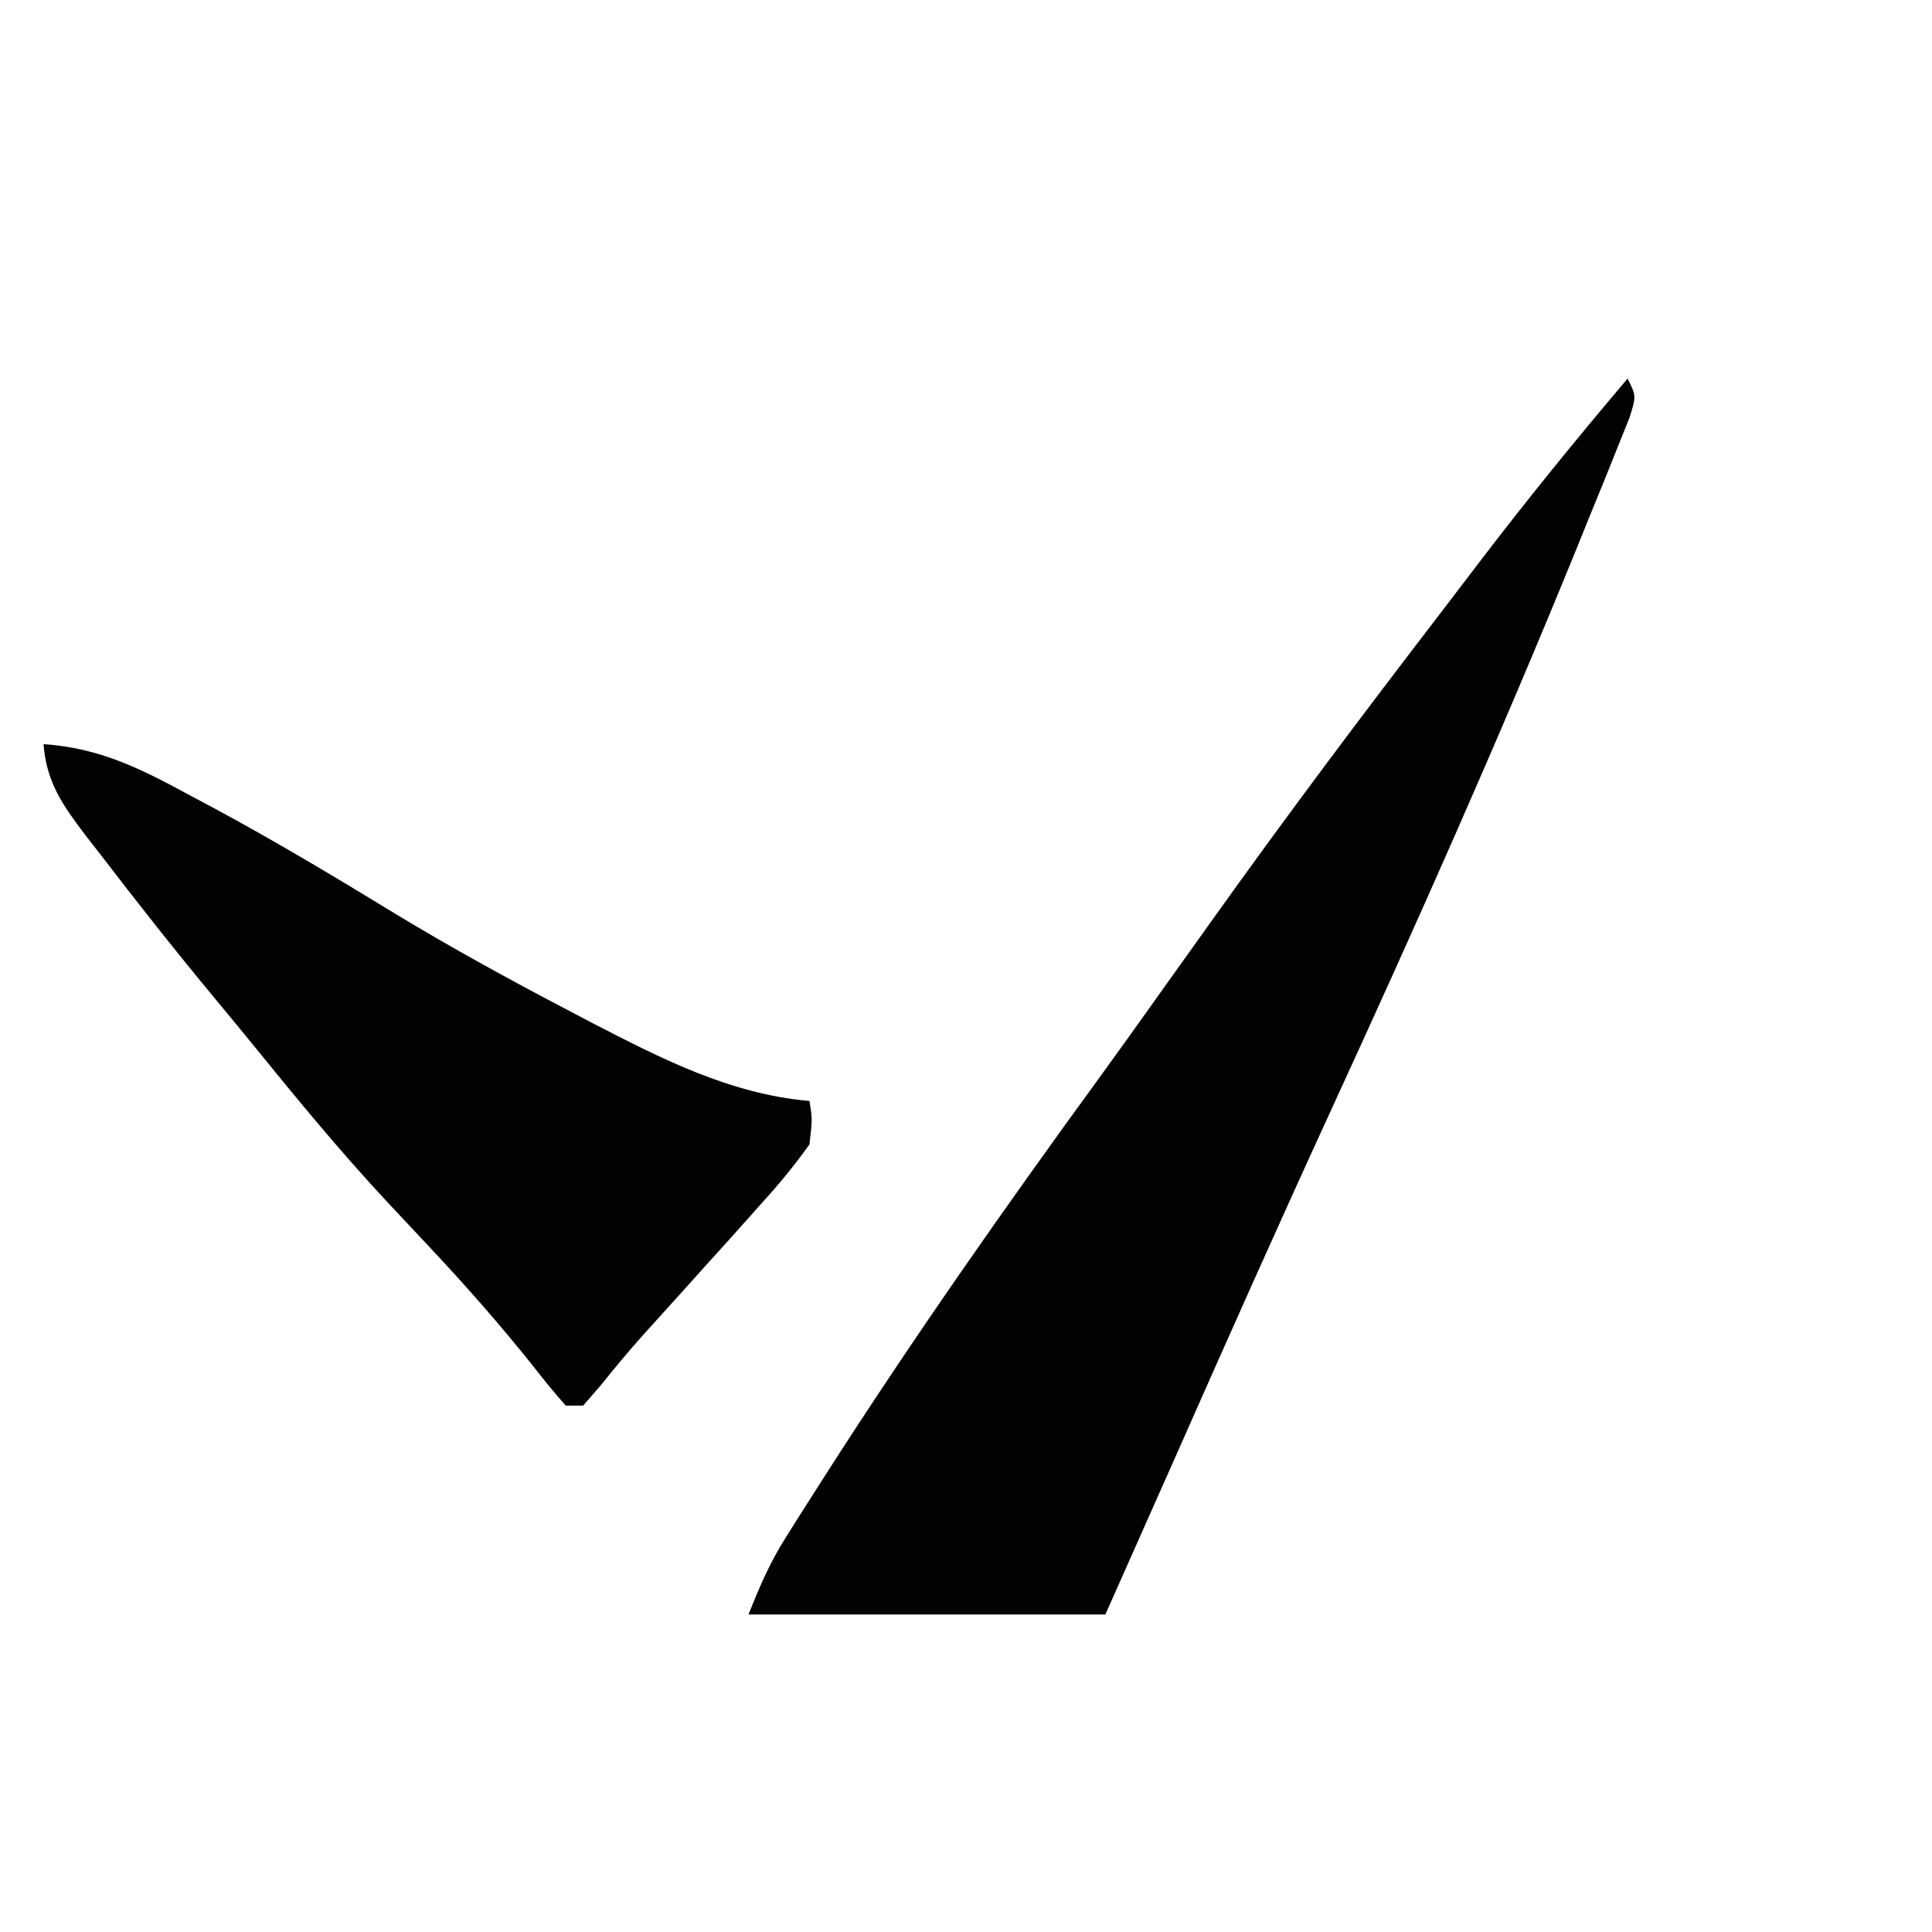 <svg xmlns="http://www.w3.org/2000/svg" version="1.1" xmlns:xlink="http://www.w3.org/1999/xlink" width="1000" height="1000"><style>
    #light-icon {
      display: inline;
    }
    #dark-icon {
      display: none;
    }

    @media (prefers-color-scheme: dark) {
      #light-icon {
        display: none;
      }
      #dark-icon {
        display: inline;
      }
    }
  </style><g id="light-icon"><svg xmlns="http://www.w3.org/2000/svg" version="1.1" xmlns:xlink="http://www.w3.org/1999/xlink" width="1000" height="1000"><g><g transform="matrix(4.505,0,0,4.505,0,164.414)"><svg xmlns="http://www.w3.org/2000/svg" version="1.1" xmlns:xlink="http://www.w3.org/1999/xlink" width="222" height="149"><svg version="1.1" xmlns="http://www.w3.org/2000/svg" width="222" height="149">
<path d="M0 0 C73.26 0 146.52 0 222 0 C222 49.17 222 98.34 222 149 C148.74 149 75.48 149 0 149 C0 99.83 0 50.66 0 0 Z " fill="transparent" transform="translate(0,0)"></path>
<path d="M0 0 C1 2 1 2 0.218 4.505 C-0.207 5.56 -0.632 6.616 -1.07 7.703 C-1.548 8.895 -2.025 10.087 -2.517 11.315 C-3.052 12.627 -3.588 13.939 -4.125 15.25 C-4.677 16.612 -5.229 17.973 -5.78 19.335 C-14.667 41.189 -24.261 62.712 -34.11 84.145 C-40.191 97.379 -46.112 110.679 -52 124 C-54.64 129.94 -57.28 135.88 -60 142 C-73.53 142 -87.06 142 -101 142 C-99.649 138.623 -98.58 136.102 -96.707 133.129 C-96.249 132.401 -95.792 131.673 -95.321 130.924 C-94.823 130.144 -94.325 129.365 -93.812 128.562 C-93.287 127.736 -92.762 126.91 -92.22 126.059 C-82.155 110.341 -71.446 95.074 -60.451 79.996 C-58.281 77.011 -56.14 74.006 -54 71 C-52.773 69.281 -51.545 67.563 -50.317 65.844 C-49.399 64.559 -48.482 63.274 -47.565 61.988 C-39.197 50.263 -30.566 38.757 -21.791 27.334 C-20.226 25.294 -18.668 23.25 -17.113 21.203 C-11.604 13.963 -5.878 6.942 0 0 Z " fill="#020202" transform="translate(187,7)"></path>
<path d="M0 0 C6.417 0.442 11.081 2.77 16.688 5.812 C17.607 6.302 18.527 6.792 19.475 7.297 C26.564 11.115 33.447 15.231 40.315 19.429 C46.797 23.358 53.409 26.986 60.125 30.5 C61.061 30.992 61.996 31.485 62.96 31.992 C70.984 36.141 78.903 40.209 88 41 C88.34 43.082 88.34 43.082 88 46 C86.26 48.412 84.557 50.508 82.562 52.688 C82.018 53.301 81.474 53.915 80.914 54.547 C79.288 56.376 77.646 58.189 76 60 C75.134 60.966 74.267 61.931 73.375 62.926 C71.891 64.578 70.402 66.225 68.906 67.867 C67.228 69.745 65.635 71.659 64.062 73.625 C63.042 74.801 63.042 74.801 62 76 C61.34 76 60.68 76 60 76 C58.67 74.509 57.413 72.953 56.188 71.375 C52.427 66.667 48.499 62.205 44.375 57.812 C43.253 56.615 42.13 55.417 41.008 54.219 C40.223 53.382 40.223 53.382 39.423 52.527 C34.128 46.843 29.205 40.863 24.309 34.836 C22.831 33.021 21.345 31.213 19.848 29.414 C15.278 23.911 10.848 18.305 6.5 12.625 C5.971 11.947 5.442 11.268 4.897 10.57 C2.276 7.11 0.345 4.472 0 0 Z " fill="#020202" transform="translate(5,49)"></path>
</svg></svg></g></g></svg></g><g id="dark-icon"><svg xmlns="http://www.w3.org/2000/svg" version="1.1" xmlns:xlink="http://www.w3.org/1999/xlink" width="1000" height="1000"><g clip-path="url(#SvgjsClipPath1019)"><rect width="1000" height="1000" fill="#ffffff"></rect><g transform="matrix(3.153,0,0,3.153,150,265.09)"><svg xmlns="http://www.w3.org/2000/svg" version="1.1" xmlns:xlink="http://www.w3.org/1999/xlink" width="222" height="149"><svg version="1.1" xmlns="http://www.w3.org/2000/svg" width="222" height="149">
<path d="M0 0 C73.26 0 146.52 0 222 0 C222 49.17 222 98.34 222 149 C148.74 149 75.48 149 0 149 C0 99.83 0 50.66 0 0 Z " fill="transparent" transform="translate(0,0)"></path>
<path d="M0 0 C1 2 1 2 0.218 4.505 C-0.207 5.56 -0.632 6.616 -1.07 7.703 C-1.548 8.895 -2.025 10.087 -2.517 11.315 C-3.052 12.627 -3.588 13.939 -4.125 15.25 C-4.677 16.612 -5.229 17.973 -5.78 19.335 C-14.667 41.189 -24.261 62.712 -34.11 84.145 C-40.191 97.379 -46.112 110.679 -52 124 C-54.64 129.94 -57.28 135.88 -60 142 C-73.53 142 -87.06 142 -101 142 C-99.649 138.623 -98.58 136.102 -96.707 133.129 C-96.249 132.401 -95.792 131.673 -95.321 130.924 C-94.823 130.144 -94.325 129.365 -93.812 128.562 C-93.287 127.736 -92.762 126.91 -92.22 126.059 C-82.155 110.341 -71.446 95.074 -60.451 79.996 C-58.281 77.011 -56.14 74.006 -54 71 C-52.773 69.281 -51.545 67.563 -50.317 65.844 C-49.399 64.559 -48.482 63.274 -47.565 61.988 C-39.197 50.263 -30.566 38.757 -21.791 27.334 C-20.226 25.294 -18.668 23.25 -17.113 21.203 C-11.604 13.963 -5.878 6.942 0 0 Z " fill="#020202" transform="translate(187,7)"></path>
<path d="M0 0 C6.417 0.442 11.081 2.77 16.688 5.812 C17.607 6.302 18.527 6.792 19.475 7.297 C26.564 11.115 33.447 15.231 40.315 19.429 C46.797 23.358 53.409 26.986 60.125 30.5 C61.061 30.992 61.996 31.485 62.96 31.992 C70.984 36.141 78.903 40.209 88 41 C88.34 43.082 88.34 43.082 88 46 C86.26 48.412 84.557 50.508 82.562 52.688 C82.018 53.301 81.474 53.915 80.914 54.547 C79.288 56.376 77.646 58.189 76 60 C75.134 60.966 74.267 61.931 73.375 62.926 C71.891 64.578 70.402 66.225 68.906 67.867 C67.228 69.745 65.635 71.659 64.062 73.625 C63.042 74.801 63.042 74.801 62 76 C61.34 76 60.68 76 60 76 C58.67 74.509 57.413 72.953 56.188 71.375 C52.427 66.667 48.499 62.205 44.375 57.812 C43.253 56.615 42.13 55.417 41.008 54.219 C40.223 53.382 40.223 53.382 39.423 52.527 C34.128 46.843 29.205 40.863 24.309 34.836 C22.831 33.021 21.345 31.213 19.848 29.414 C15.278 23.911 10.848 18.305 6.5 12.625 C5.971 11.947 5.442 11.268 4.897 10.57 C2.276 7.11 0.345 4.472 0 0 Z " fill="#020202" transform="translate(5,49)"></path>
</svg></svg></g></g><defs><clipPath id="SvgjsClipPath1019"><rect width="1000" height="1000" x="0" y="0" rx="350" ry="350"></rect></clipPath></defs></svg></g></svg>